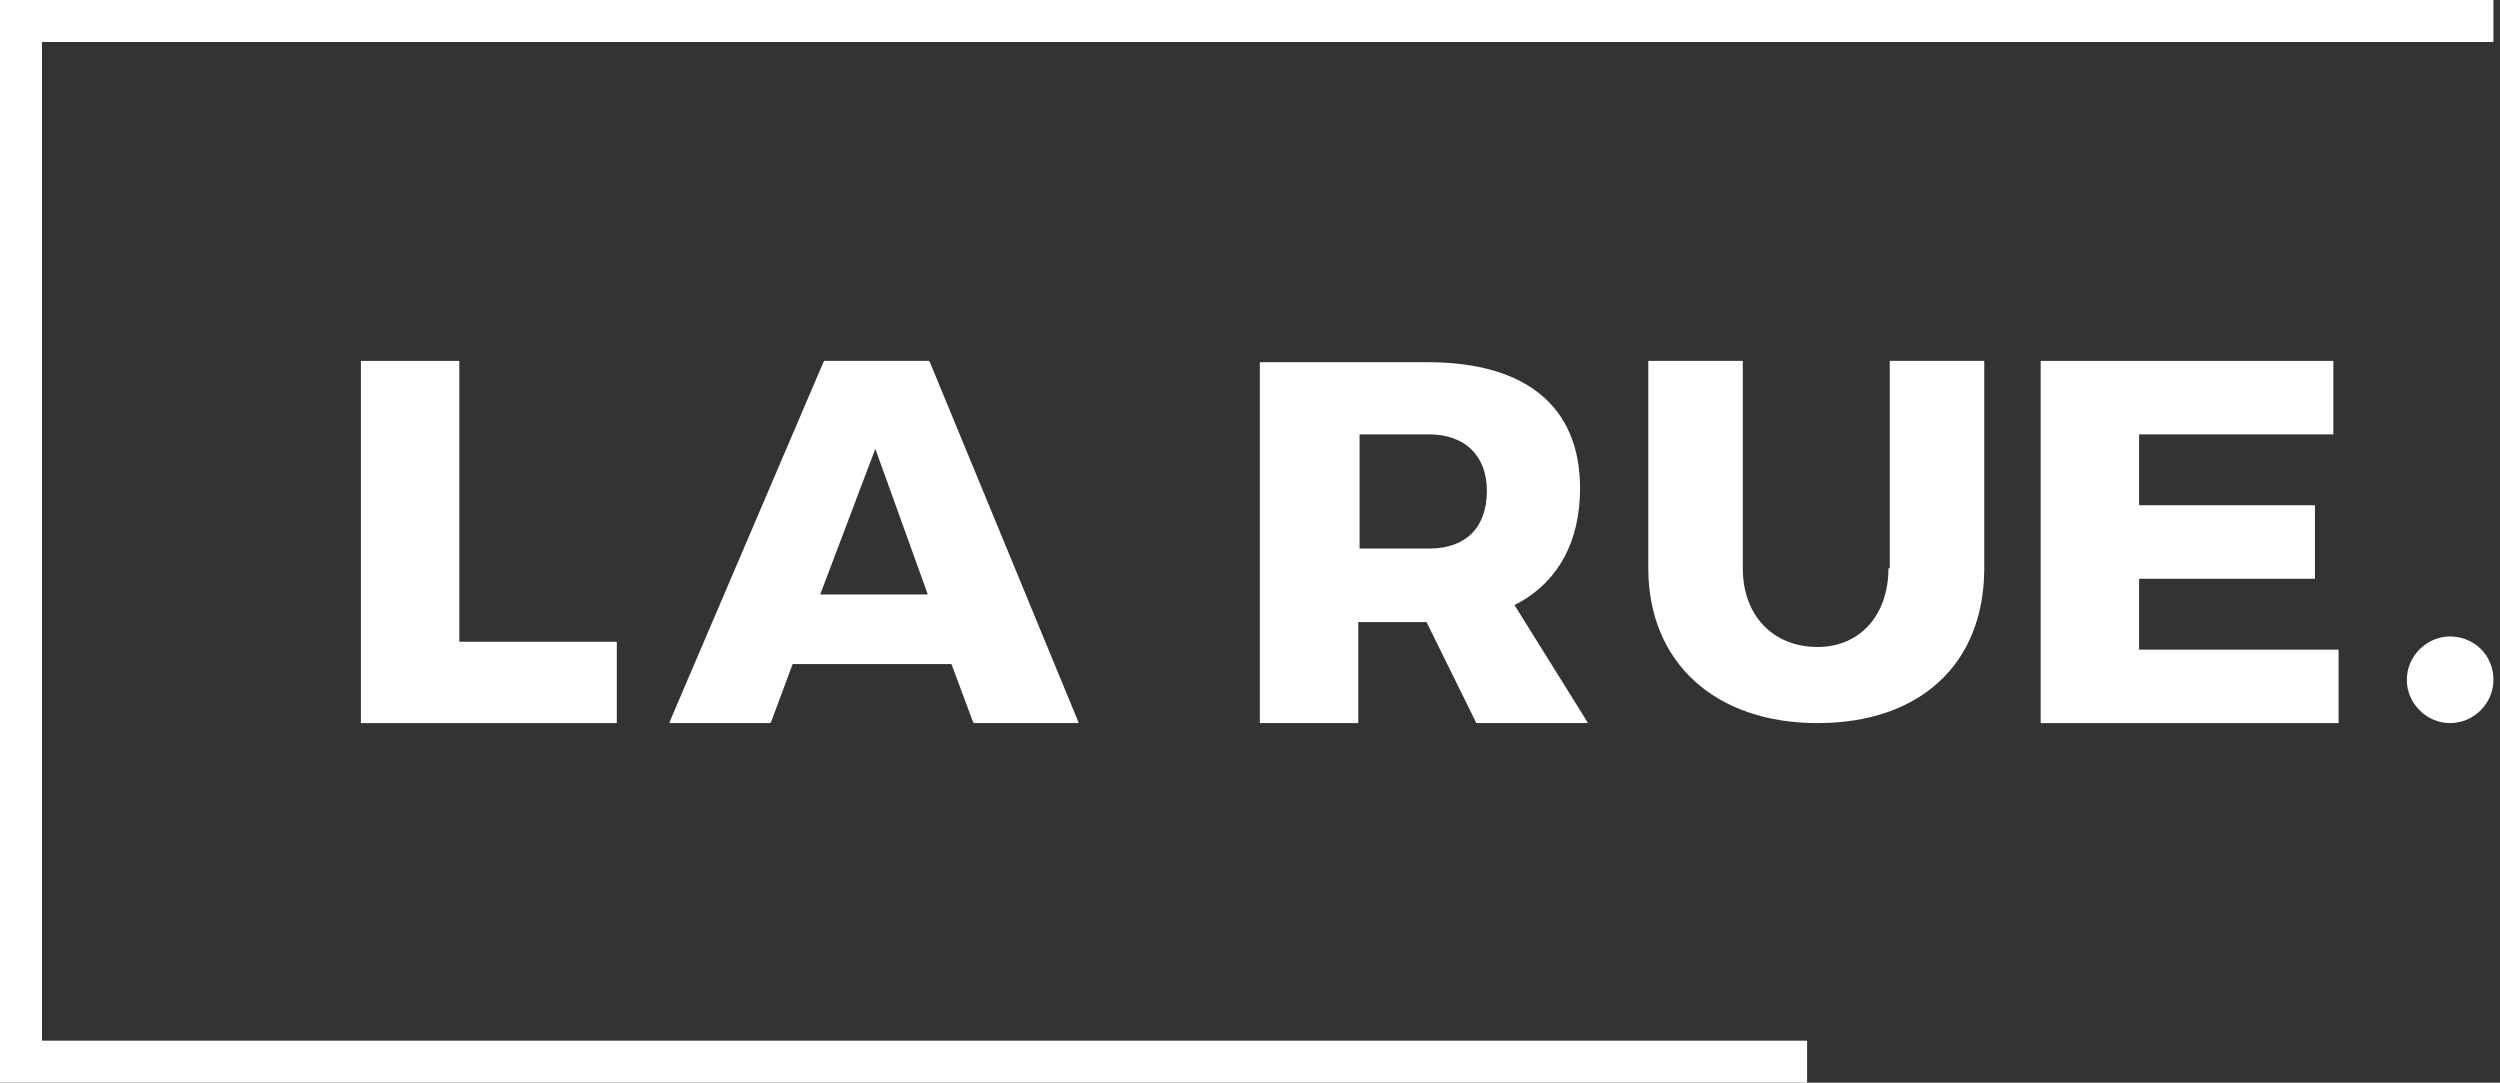 <?xml version="1.0" encoding="utf-8"?>
<!-- Generator: Adobe Illustrator 19.0.0, SVG Export Plug-In . SVG Version: 6.00 Build 0)  -->
<svg version="1.1" id="Layer_1" xmlns="http://www.w3.org/2000/svg" xmlns:xlink="http://www.w3.org/1999/xlink" x="0px" y="0px"
	 viewBox="0 0 190.5 82.5" style="enable-background:new 0 0 190.5 82.5;" xml:space="preserve">
<rect x="0" y="0" width="190.5" height="82.5" fill="#333333" stroke="none"/>
<style type="text/css">
	.st0{fill:#FFFFFF;}
</style>
<polygon id="XMLID_7_" class="st0" points="0,0 0,82.5 137.7,82.5 137.7,79.3 3.2,79.3 3.2,3.2 190,3.2 190,0 "/>
<polygon id="XMLID_6_" class="st0" points="35,48.9 35,27.8 35,27.5 34.7,27.5 27.8,27.5 27.5,27.5 27.5,27.8 27.5,54.7 27.5,55.1 
	27.8,55.1 46.7,55.1 47,55.1 47,54.7 47,49.3 47,48.9 46.7,48.9 "/>
<path id="XMLID_3_" class="st0" d="M70.7,45.3h-8.2l4.2-11.1L70.7,45.3z M70.9,27.7l-0.1-0.2h-0.2H63h-0.2l-0.1,0.2L51.2,54.6
	L51,55.1h0.5h7h0.2l0.1-0.2l1.6-4.3h12.1l1.6,4.3l0.1,0.2h0.2h7.3h0.5L82,54.6L70.9,27.7z"/>
<polygon id="XMLID_2_" class="st0" points="177.9,49.5 163,49.5 163,44.1 176.1,44.1 176.4,44.1 176.4,43.7 176.4,38.8 176.4,38.5 
	176.1,38.5 163,38.5 163,33.1 177.5,33.1 177.8,33.1 177.8,32.8 177.8,27.8 177.8,27.5 177.5,27.5 155.8,27.5 155.5,27.5 
	155.5,27.8 155.5,54.8 155.5,55.1 155.8,55.1 177.9,55.1 178.2,55.1 178.2,54.8 178.2,49.8 178.2,49.5 "/>
<path id="XMLID_9_" class="st0" d="M113.3,37.4c0,2.8-1.6,4.4-4.4,4.4h-5.3v-8.7h5.3C111.6,33.1,113.3,34.7,113.3,37.4 M115.4,46.1
	l0.4-0.2c3-1.7,4.6-4.7,4.6-8.7c0-6.2-4.1-9.6-11.6-9.6H96.3H96v0.3v26.9v0.3h0.3h6.9h0.3v-0.3v-7.4h5.2l3.7,7.5l0.1,0.2h0.2h7.7
	h0.6l-0.3-0.5L115.4,46.1z"/>
<path id="XMLID_8_" class="st0" d="M143.9,43.3c0,3.6-2.2,6-5.4,6c-3.4,0-5.7-2.4-5.7-6V27.5h-7.2v15.8c0,7.1,5,11.8,12.9,11.8
	c7.8,0,12.7-4.5,12.7-11.8V27.5h-7.2V43.3z"/>
<path id="XMLID_12_" class="st0" d="M190,51.8c0,1.8-1.5,3.3-3.3,3.3c-1.8,0-3.3-1.5-3.3-3.3c0-1.8,1.5-3.3,3.3-3.3
	C188.5,48.5,190,49.9,190,51.8"/>
</svg>
